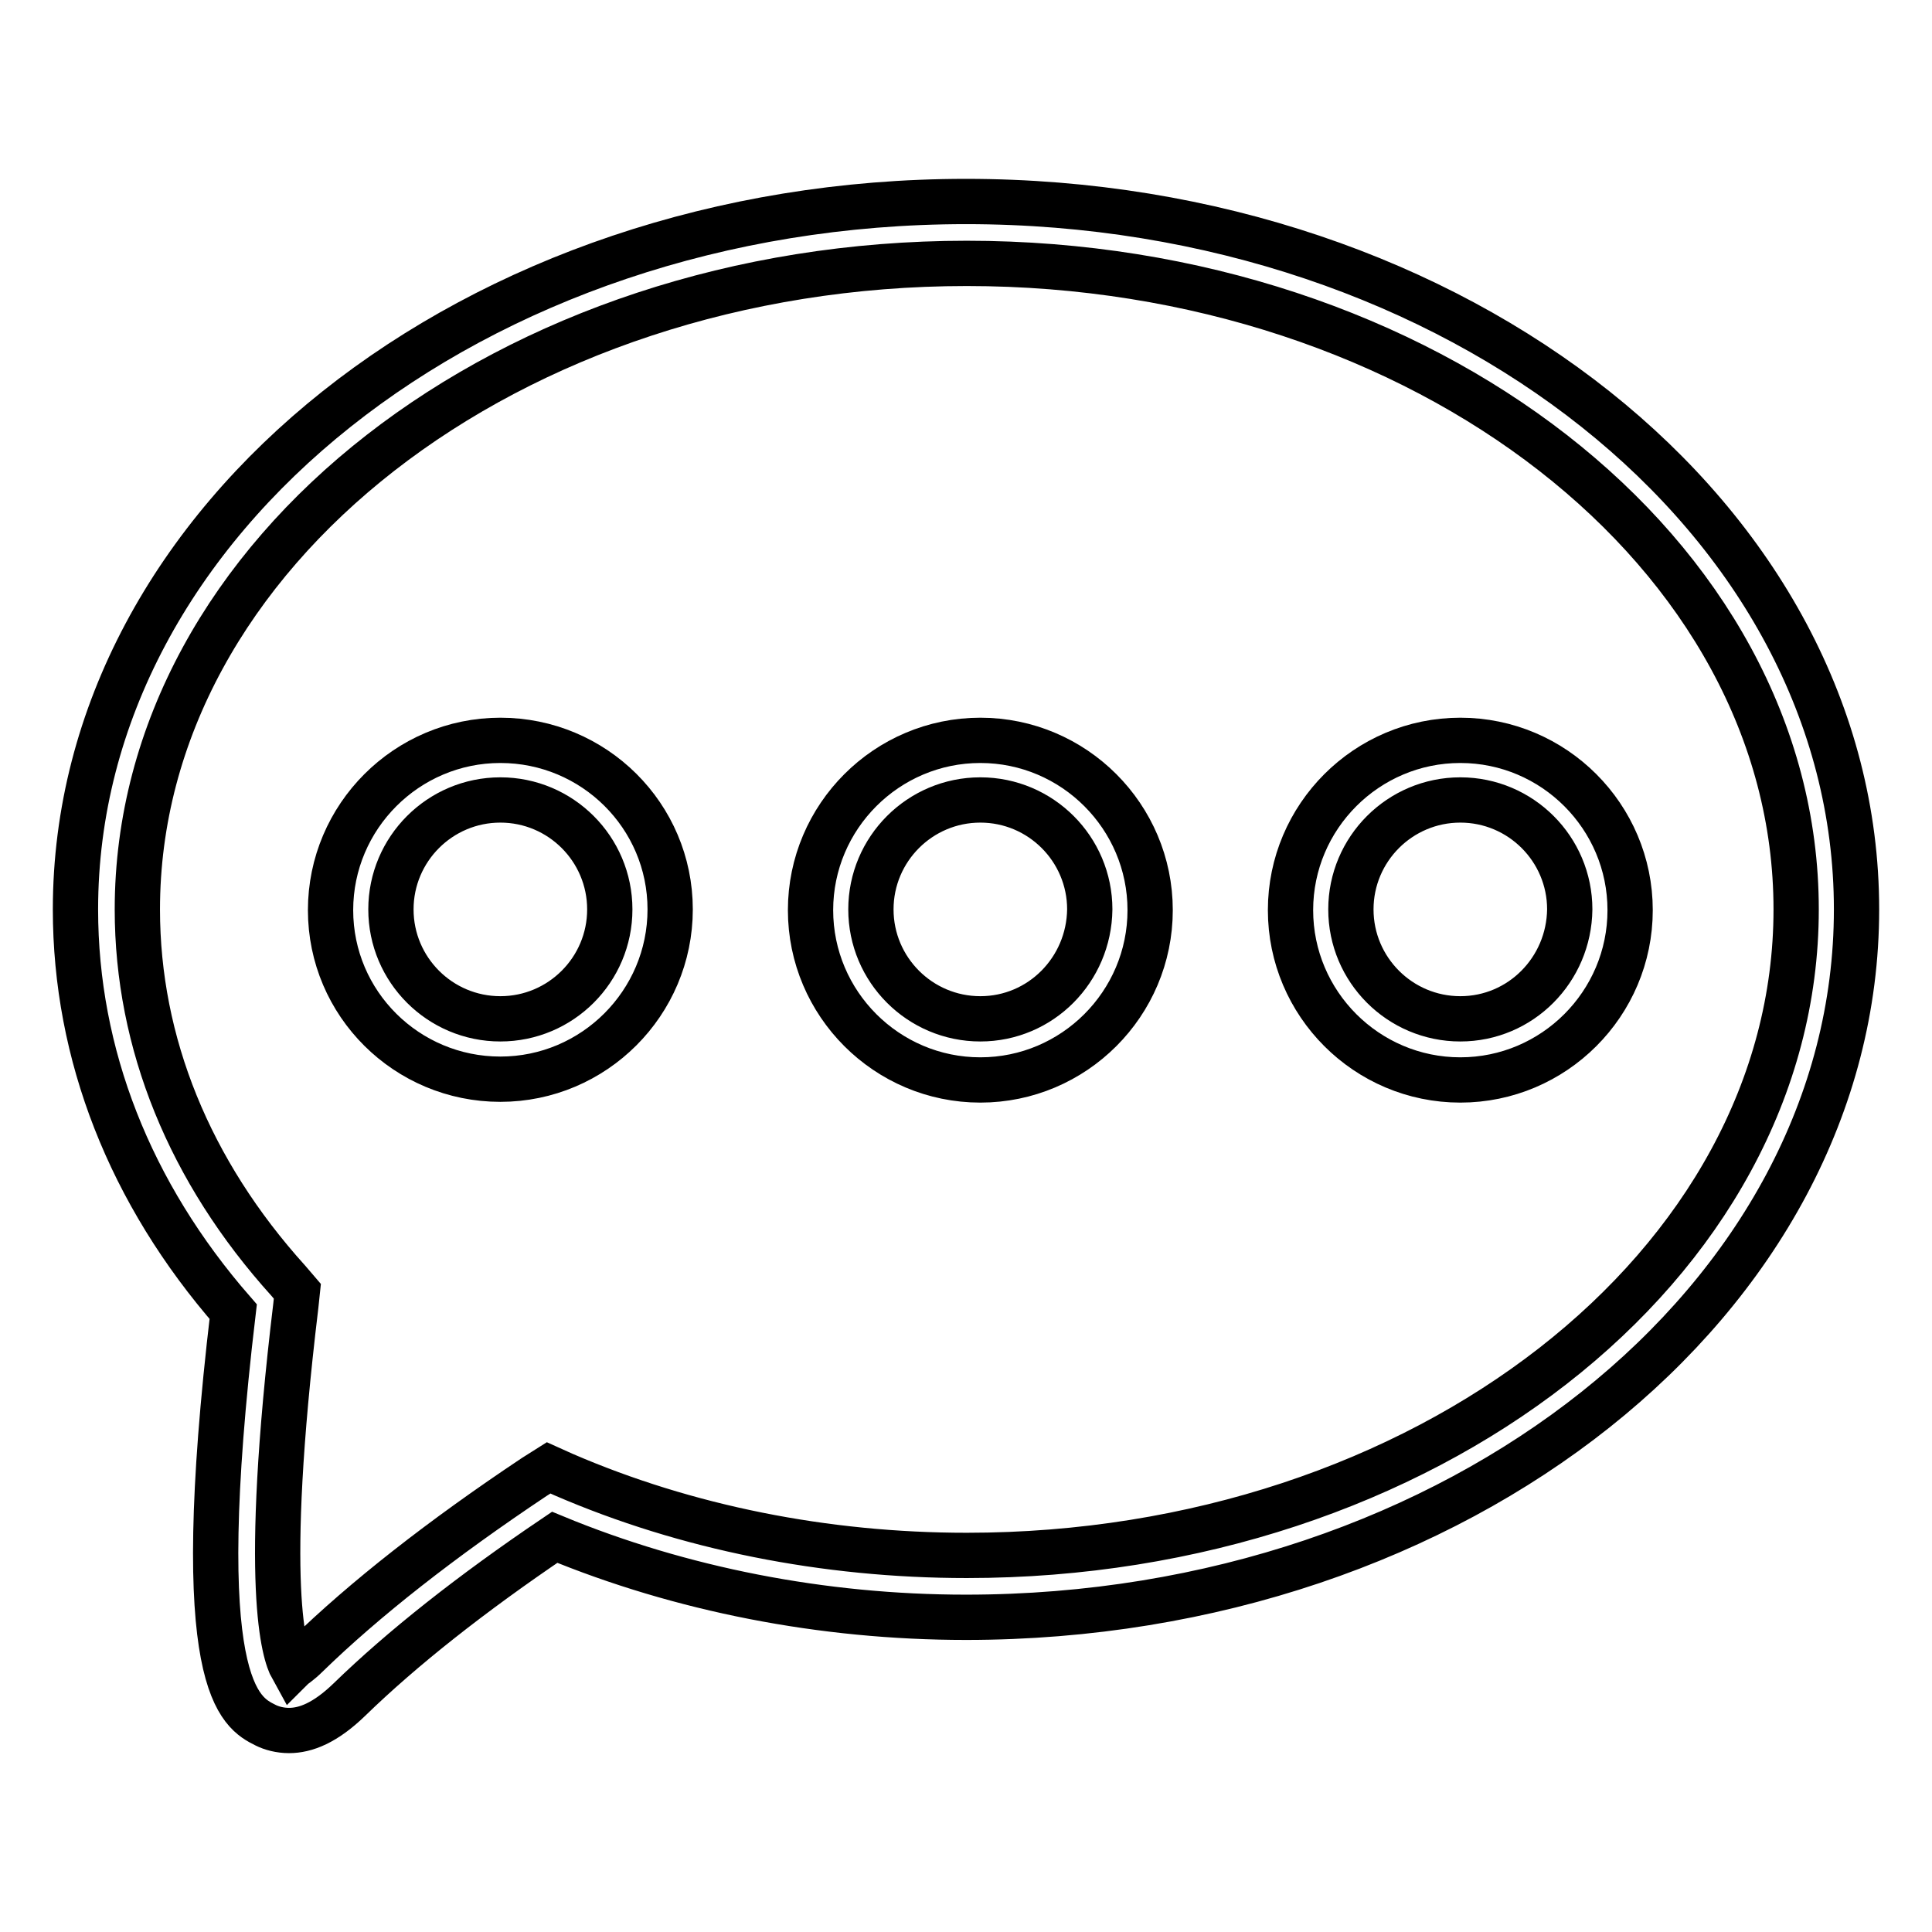 <?xml version="1.0" encoding="utf-8"?>
<!-- Svg Vector Icons : http://www.onlinewebfonts.com/icon -->
<!DOCTYPE svg PUBLIC "-//W3C//DTD SVG 1.1//EN" "http://www.w3.org/Graphics/SVG/1.1/DTD/svg11.dtd">
<svg version="1.1" xmlns="http://www.w3.org/2000/svg" xmlns:xlink="http://www.w3.org/1999/xlink" x="0px" y="0px" viewBox="0 0 256 256" enable-background="new 0 0 256 256" xml:space="preserve">
<g> <path stroke-width="6" fill-opacity="0" stroke="#000000"  d="M129.9,98.1c-12.4,0-22.5,10.1-22.5,22.5s10.1,22.5,22.5,22.5c12.4,0,22.5-10.1,22.5-22.5 S142.3,98.1,129.9,98.1z M129.9,135c-8,0-14.5-6.5-14.5-14.5c0-8,6.5-14.5,14.5-14.5c8,0,14.5,6.5,14.5,14.5 C144.3,128.5,137.9,135,129.9,135z M66.3,98.1c-12.4,0-22.5,10.1-22.5,22.5S53.9,143,66.3,143s22.5-10.1,22.5-22.5 S78.7,98.1,66.3,98.1z M66.3,135c-8,0-14.5-6.5-14.5-14.5c0-8,6.5-14.5,14.5-14.5c8,0,14.5,6.5,14.5,14.5 C80.8,128.5,74.3,135,66.3,135z M193.5,98.1c-12.4,0-22.5,10.1-22.5,22.5s10.1,22.5,22.5,22.5s22.5-10.1,22.5-22.5 S205.9,98.1,193.5,98.1z M193.5,135c-8,0-14.5-6.5-14.5-14.5c0-8,6.5-14.5,14.5-14.5c8,0,14.5,6.5,14.5,14.5 C207.9,128.5,201.5,135,193.5,135z"/> <path stroke-width="6" fill-opacity="0" stroke="#000000"  d="M128,26.7c-65.1,0-118,42.1-118,93.8c0,19.2,7.2,37.6,20.9,53.3c-5.9,49.7,0.9,53.1,4.3,54.8 c0.8,0.4,1.9,0.7,3.1,0.7c2.2,0,4.8-1,8-4.1c7-6.8,16.1-14,27.2-21.5c16.7,6.9,35.5,10.6,54.5,10.6c65.1,0,118-42.1,118-93.8 S193.1,26.7,128,26.7z M74.7,195.4l-2-0.9l-1.9,1.2c-12.3,8.2-22.5,16.2-30.2,23.7c-0.9,0.9-1.6,1.3-1.9,1.6c-1-1.8-4-10.6,0.5-48 l0.2-1.9l-1.2-1.4c-13.1-14.5-20-31.5-20-49.2c0-47.2,49.3-85.6,109.9-85.6s109.9,38.4,109.9,85.6c0,47.2-49.3,85.6-109.9,85.6 C109.3,206.1,90.9,202.4,74.7,195.4z"/></g>
</svg>